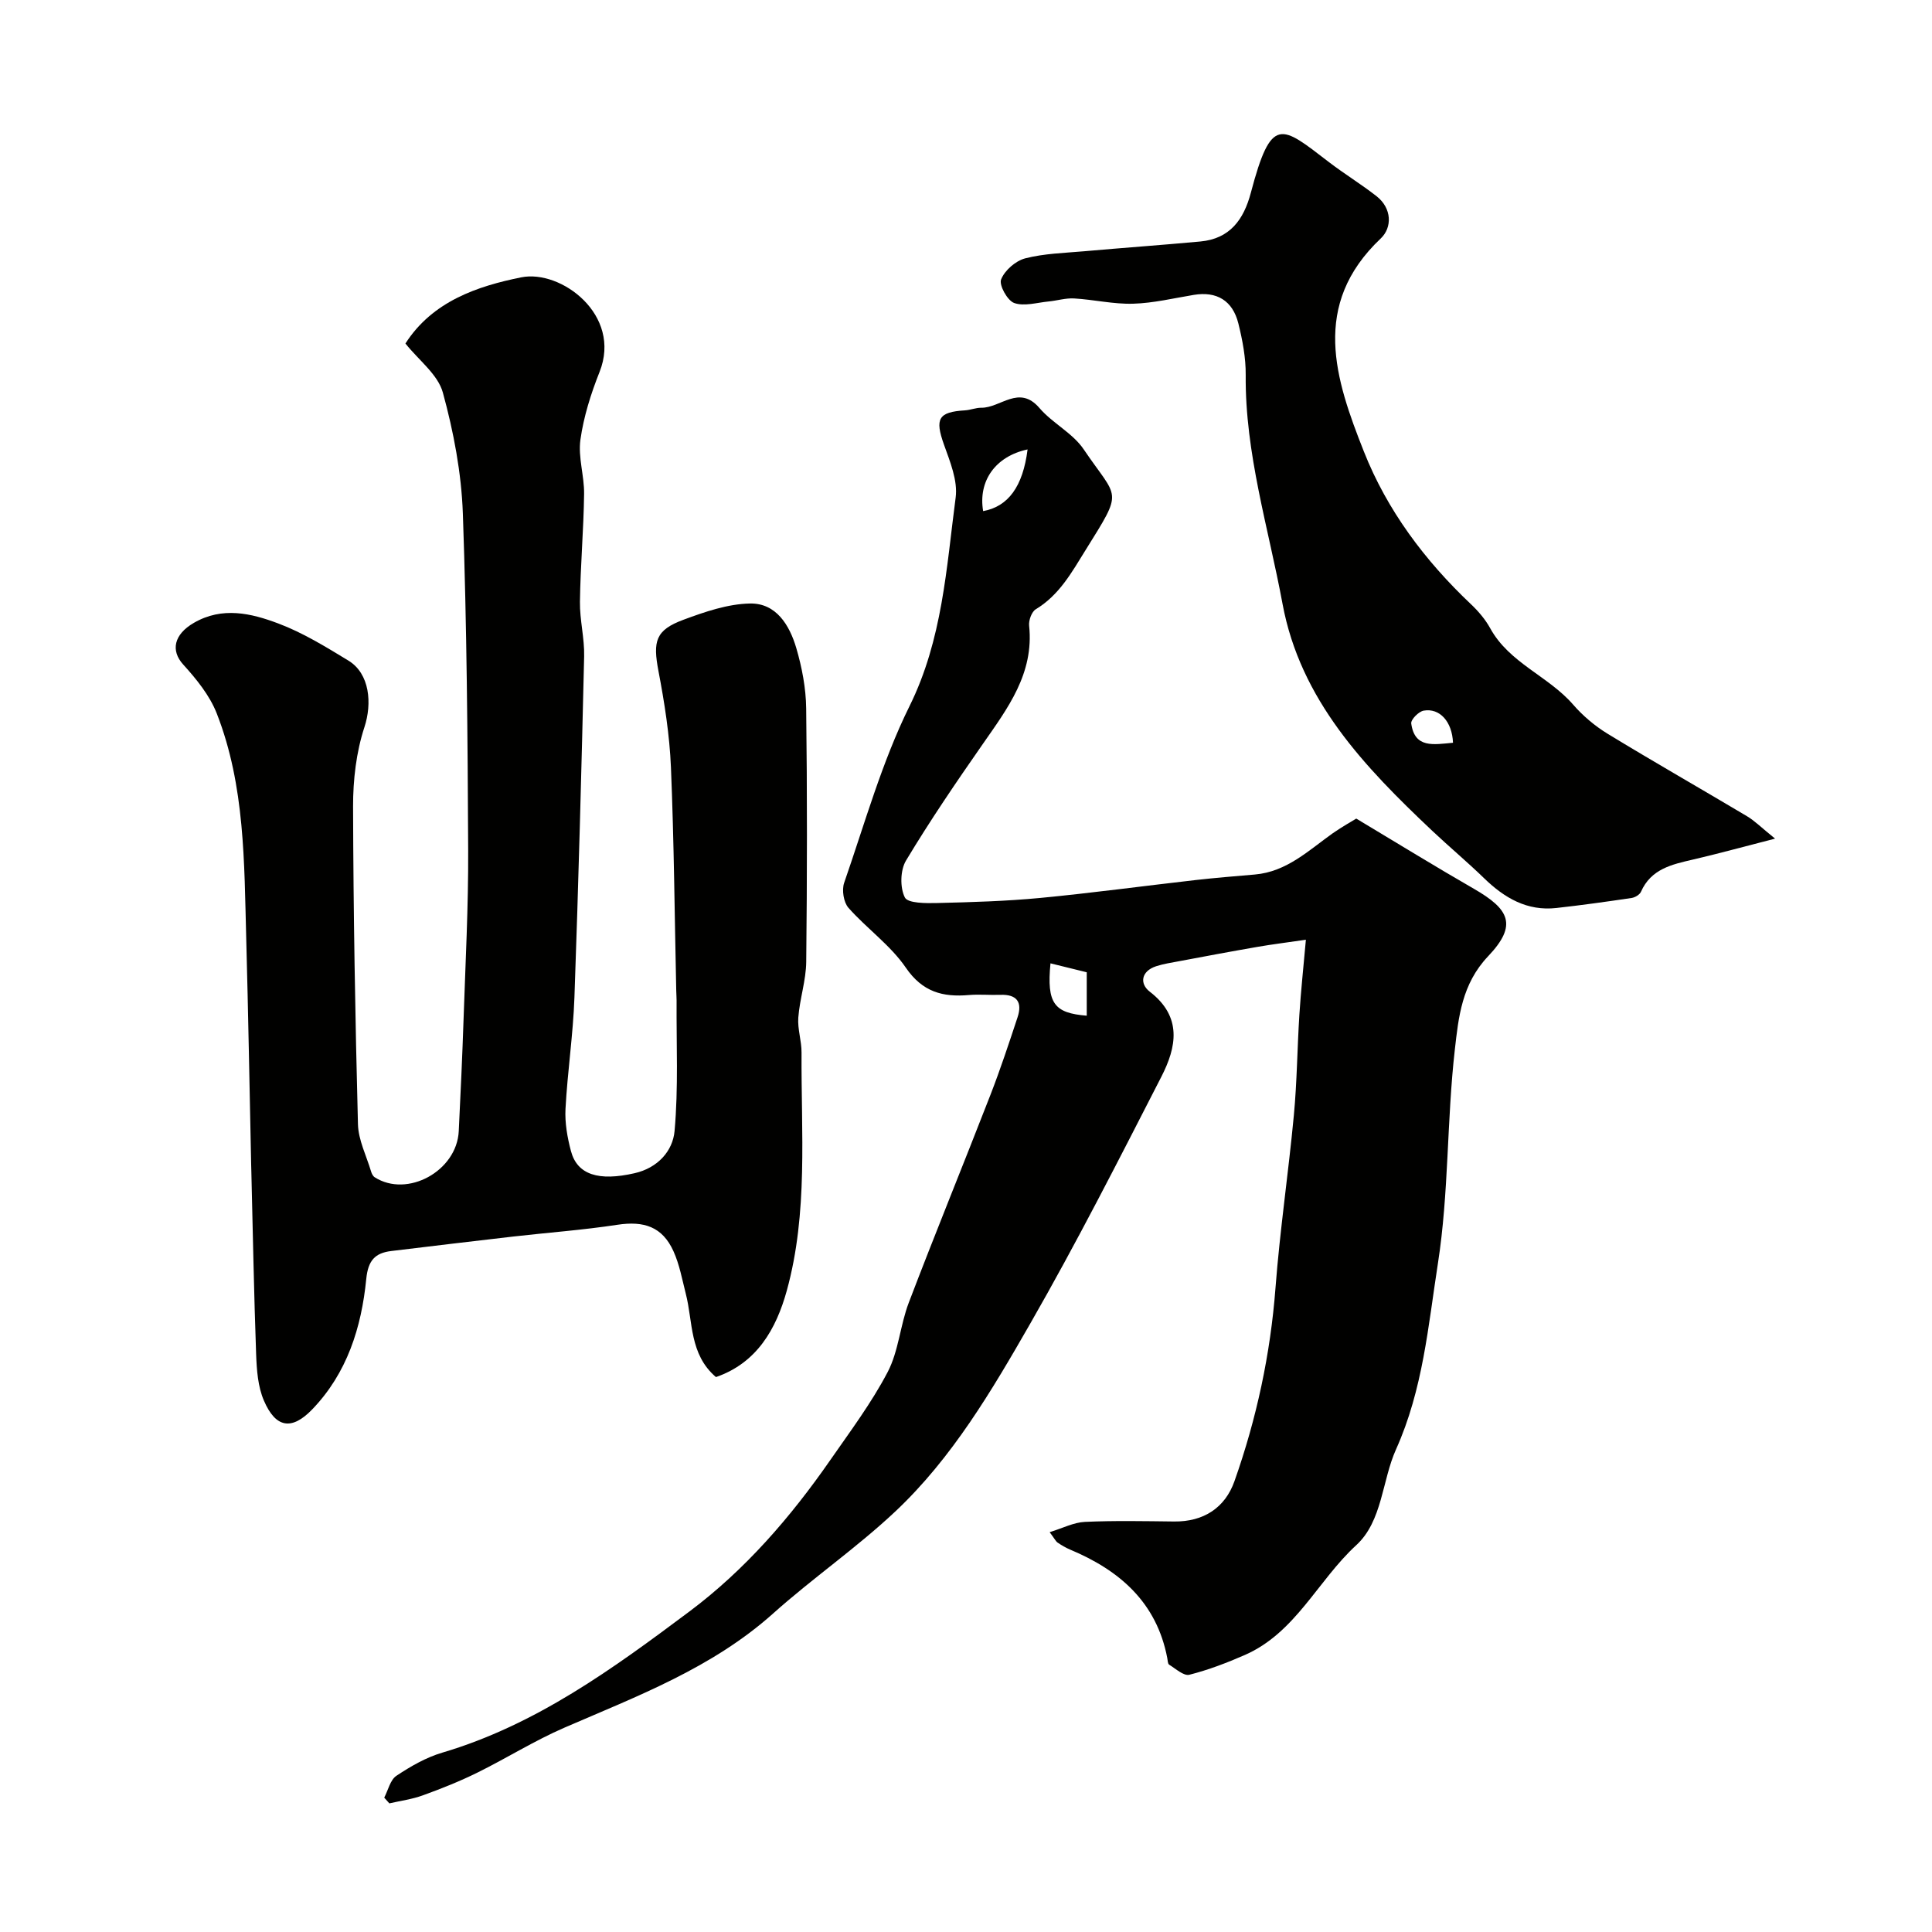 <svg enable-background="new 0 0 400 400" viewBox="0 0 400 400" xmlns="http://www.w3.org/2000/svg"><g fill="#010100"><path d="m280.8 169.48c8.72 5.22 16.45 9.99 24.33 14.52 7.37 4.24 9.12 7.5 2.98 13.97-5.47 5.76-6.14 12.65-6.9 19.32-1.68 14.72-1.23 29.72-3.51 44.32-2.01 12.89-3.08 26.03-8.67 38.47-2.9 6.43-2.81 14.86-8.23 19.83-7.99 7.33-12.56 18.15-23.1 22.75-3.71 1.62-7.54 3.09-11.46 4.08-1.16.29-2.83-1.25-4.18-2.09-.3-.18-.29-.9-.39-1.38-2.21-11.52-9.86-18.15-20.13-22.45-.9-.38-1.76-.89-2.57-1.44-.38-.26-.6-.76-1.65-2.16 2.7-.83 4.97-2.02 7.28-2.13 6.15-.28 12.33-.15 18.49-.08 6.11.07 10.55-2.85 12.49-8.34 4.58-12.95 7.45-26.29 8.5-40.06.91-11.93 2.68-23.79 3.8-35.71.65-6.9.7-13.86 1.14-20.79.31-4.87.83-9.73 1.35-15.55-3.95.58-6.97.95-9.97 1.47-5.44.94-10.87 1.96-16.29 2.98-1.59.3-3.21.54-4.75 1.04-3.12 1.03-3.45 3.62-1.32 5.26 6.81 5.24 5.53 11.52 2.4 17.63-8.8 17.16-17.54 34.37-27.13 51.08-7.96 13.87-16.16 27.83-27.95 38.92-7.99 7.51-17.12 13.8-25.3 21.12-12.6 11.27-28.04 17.07-43.17 23.62-6.22 2.69-12.02 6.35-18.11 9.35-3.63 1.79-7.43 3.3-11.24 4.68-2.22.81-4.61 1.12-6.93 1.66-.35-.4-.7-.79-1.06-1.19.81-1.54 1.24-3.67 2.52-4.52 2.95-1.96 6.15-3.81 9.52-4.8 19.35-5.73 35.31-17.37 51.11-29.19 11.58-8.66 20.98-19.54 29.21-31.39 4.14-5.96 8.53-11.83 11.88-18.23 2.27-4.35 2.58-9.68 4.36-14.34 5.49-14.4 11.33-28.67 16.91-43.03 2.05-5.28 3.83-10.67 5.61-16.05 1.04-3.12-.11-4.79-3.56-4.66-2.16.08-4.35-.14-6.5.04-5.42.47-9.62-.62-13.08-5.68-3.18-4.65-8.08-8.09-11.87-12.38-1-1.14-1.4-3.67-.89-5.16 4.27-12.29 7.8-24.99 13.53-36.58 6.84-13.83 7.63-28.58 9.56-43.21.46-3.5-1.17-7.44-2.43-10.97-1.89-5.32-1.18-6.74 4.36-7.07 1.13-.07 2.25-.55 3.37-.54 3.99.05 7.83-4.86 12.04.05 2.71 3.16 6.88 5.18 9.16 8.55 7.15 10.58 8.36 8.07.39 20.88-2.89 4.65-5.43 9.29-10.3 12.24-.86.52-1.5 2.3-1.38 3.41 1.04 9.89-4.44 17.09-9.62 24.53-5.5 7.89-10.92 15.85-15.87 24.09-1.2 1.99-1.27 5.6-.24 7.64.62 1.22 4.39 1.21 6.73 1.15 7.1-.17 14.22-.38 21.29-1.05 10.76-1.03 21.47-2.49 32.21-3.71 4.07-.46 8.15-.79 12.23-1.14 6.62-.57 11.15-5.01 16.17-8.57 1.95-1.35 4.04-2.52 4.83-3.01zm-68.05-76.43c-6.7 1.43-10.26 6.57-9.2 12.77 5.17-.94 8.23-5.06 9.2-12.77zm4.74 106.4c-.81 8.37.8 10.29 7.51 10.84 0-2.68 0-5.41 0-8.99-1.91-.47-4.51-1.11-7.51-1.85z"/><path d="m148.23 285.11c-5.52-4.73-4.74-11.39-6.24-17.24-.76-2.98-1.31-6.08-2.57-8.85-2.29-5.02-6.07-6.29-11.62-5.44-7.13 1.09-14.35 1.61-21.52 2.43-8.43.97-16.85 1.98-25.27 3-3.39.41-4.8 1.97-5.18 5.78-.99 10.03-3.96 19.51-11.2 27.02-4.22 4.37-7.54 3.87-9.99-1.83-1.25-2.89-1.49-6.35-1.61-9.57-.45-12.59-.68-25.19-.99-37.79-.01-.5-.03-1-.04-1.5-.33-15.6-.6-31.2-1.02-46.79-.43-15.75-.24-31.64-6.1-46.61-1.46-3.74-4.22-7.13-6.96-10.15-2.6-2.87-1.94-6.2 2.21-8.61 5.89-3.42 11.88-1.99 17.48.12 5.09 1.91 9.84 4.84 14.51 7.68 4.46 2.71 4.94 8.89 3.33 13.79-1.7 5.18-2.36 10.92-2.35 16.41.06 21.93.44 43.86 1.01 65.78.08 3.29 1.75 6.55 2.72 9.81.13.44.39.96.75 1.19 6.76 4.32 17-1.29 17.4-9.54.38-7.76.74-15.53 1-23.3.39-11.6 1-23.2.95-34.79-.11-23.26-.28-46.53-1.1-69.78-.3-8.41-1.91-16.92-4.14-25.05-1.03-3.76-5.01-6.71-7.75-10.16 5.62-8.78 15-11.89 23.98-13.7 8.22-1.66 20.91 7.78 16.21 19.59-1.79 4.5-3.29 9.25-3.96 14.02-.51 3.65.82 7.51.76 11.27-.1 7.44-.76 14.86-.86 22.3-.05 3.76.96 7.54.87 11.3-.55 23.53-1.17 47.06-2.01 70.59-.27 7.71-1.44 15.39-1.85 23.11-.15 2.88.38 5.9 1.13 8.72 1.31 4.93 5.77 6.27 13.17 4.58 4.81-1.09 7.91-4.61 8.28-8.72.81-8.96.36-18.03.42-27.05 0-.67-.06-1.33-.07-2-.34-15.43-.46-30.87-1.1-46.29-.28-6.66-1.33-13.33-2.58-19.89-1.18-6.2-.63-8.49 5.18-10.64 4.42-1.64 9.14-3.27 13.76-3.36 5.44-.11 8.2 4.5 9.59 9.21 1.18 4.03 2 8.31 2.05 12.5.22 17.49.2 34.99.01 52.48-.04 3.85-1.35 7.67-1.64 11.54-.18 2.39.69 4.83.67 7.25-.1 16.5 1.4 33.15-3.06 49.31-2.19 7.9-6.17 14.94-14.66 17.87z"/><path d="m367.51 173.63c-6.68 1.71-11.81 3.13-16.99 4.33-4.38 1.01-8.68 1.94-10.77 6.66-.27.62-1.24 1.2-1.97 1.3-5.17.77-10.35 1.49-15.54 2.07-6.06.68-10.75-2.07-14.95-6.14-3.48-3.38-7.22-6.5-10.75-9.83-14.02-13.24-27.31-27.07-31.01-47.02-2.91-15.72-7.77-31.13-7.62-47.38.03-3.55-.66-7.18-1.52-10.65-1.19-4.78-4.52-6.69-9.21-5.92-4.19.69-8.37 1.71-12.58 1.83-4.05.12-8.12-.85-12.2-1.09-1.76-.11-3.54.46-5.33.63-2.39.23-5.03 1.05-7.1.31-1.4-.5-3.17-3.71-2.7-4.88.74-1.87 3-3.85 4.99-4.36 3.93-1.01 8.11-1.11 12.2-1.47 8.01-.71 16.04-1.28 24.05-2.02 6.12-.56 8.99-4.53 10.46-10.08 4.26-16.11 6.26-13.96 16.09-6.42 3.23 2.48 6.73 4.61 9.94 7.12 3.21 2.52 3.25 6.5.87 8.75-14.56 13.78-9.42 29.14-3.49 44.12 4.8 12.15 12.62 22.58 22.18 31.62 1.53 1.45 2.97 3.14 3.98 4.98 3.96 7.2 12.02 9.87 17.16 15.79 2.02 2.33 4.5 4.42 7.13 6.03 9.54 5.82 19.25 11.35 28.85 17.07 1.62.96 3 2.37 5.83 4.65zm-66.68-19.85c-.18-4.36-2.74-7.24-6.08-6.65-1.03.18-2.67 1.85-2.57 2.65.71 5.21 4.63 4.36 8.65 4z"/></g></svg>